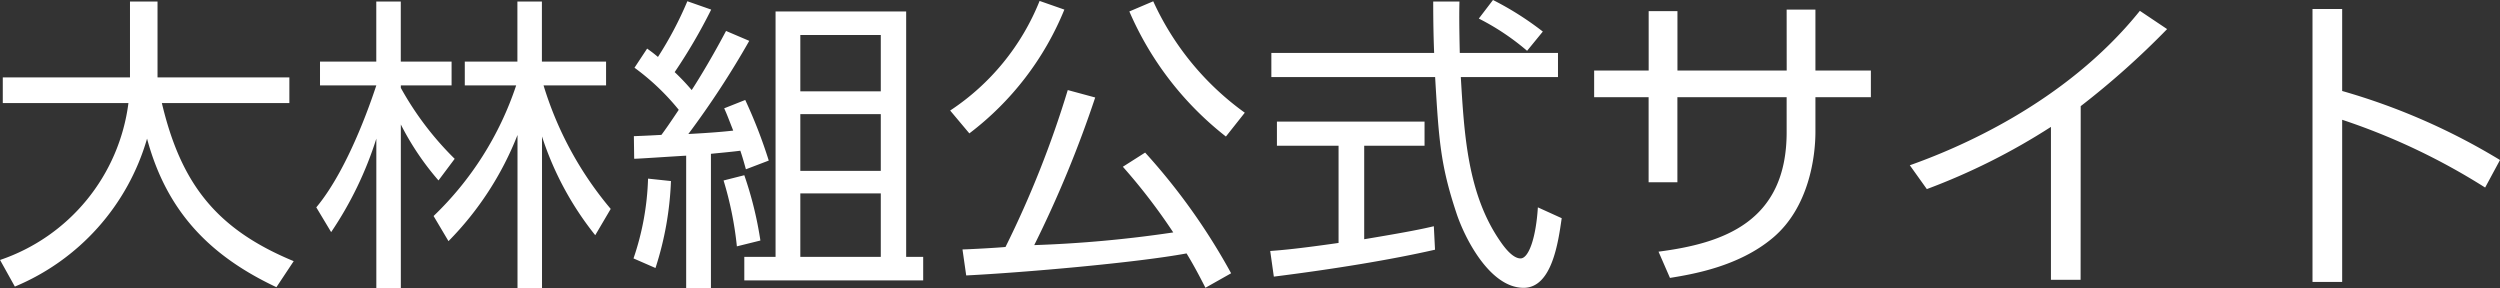 <svg xmlns="http://www.w3.org/2000/svg" width="193.872" height="22.368" viewBox="0 0 193.872 22.368">
  <rect x="0" y="0" width="193.872" height="22.368" fill="#333333" stroke="none"/>
  <path id="パス_2470" data-name="パス 2470" d="M10.776-14.352H.912v1.992h9.744A14.833,14.833,0,0,1,.7-.192L1.848,1.872A17.772,17.772,0,0,0,12.1-9.6c1.56,5.808,5.04,9.168,10.032,11.52L23.472-.1C17.5-2.568,14.736-6.072,13.248-12.36h9.888v-1.992H12.912v-5.88H10.776Zm24.7,12.7a24.417,24.417,0,0,0,5.352-8.232V1.992h1.9V-9.768a24.139,24.139,0,0,0,4.128,7.656l1.2-2.04a27.035,27.035,0,0,1-5.208-9.576h4.848v-1.848H42.72v-4.656h-1.9v4.656h-4.08v1.848h3.984A24.914,24.914,0,0,1,34.32-3.6Zm.48-6.384a24.03,24.03,0,0,1-4.176-5.5v-.192h3.936v-1.848H31.776v-4.656h-1.9v4.656H25.512v1.848H29.88c-.1.264-1.968,6.24-4.656,9.456l1.152,1.92A27.9,27.9,0,0,0,29.88-9.6V1.992h1.9V-10.7A21.248,21.248,0,0,0,34.7-6.36ZM60.84-19.464V-.432H58.416V1.392H72.288V-.432h-1.32V-19.464ZM69-7.1H62.76V-11.5H69Zm0-6.168H62.76V-17.64H69ZM69-.432H62.76v-4.92H69ZM57-17.952c-1.344,2.544-2.52,4.368-2.664,4.584a17.43,17.43,0,0,0-1.32-1.392,41.793,41.793,0,0,0,2.832-4.848L54-20.256a28.1,28.1,0,0,1-2.28,4.32c-.288-.24-.408-.336-.84-.648L49.9-15.1a18.282,18.282,0,0,1,3.432,3.264c-.672,1.008-1.056,1.56-1.344,1.944-1.32.072-1.488.072-2.136.1l.024,1.752c.336,0,2.76-.168,4.032-.24v10.3h1.92V-8.424c.7-.072,1.536-.144,2.28-.24.12.36.192.576.432,1.44L60.312-7.9a38.167,38.167,0,0,0-1.824-4.7l-1.632.648c.24.528.312.744.7,1.728-.624.072-1.632.168-3.48.264A68.8,68.8,0,0,0,58.8-17.184ZM51.528.432a24.736,24.736,0,0,0,1.2-6.744L50.952-6.5A20.975,20.975,0,0,1,49.824-.312ZM59.664-1.7a28.418,28.418,0,0,0-1.248-5.064l-1.608.408A26.818,26.818,0,0,1,57.84-1.248ZM83.5-13.368A78.672,78.672,0,0,1,78.672-1.2c-.432.048-2.5.168-3.336.192l.288,2.016C79.992.792,88.824.024,92.712-.7c.408.672.792,1.344,1.464,2.664L96.168.84A48.589,48.589,0,0,0,89.5-8.52l-1.728,1.1A45.509,45.509,0,0,1,91.68-2.328,94.319,94.319,0,0,1,80.9-1.344a88.178,88.178,0,0,0,4.728-11.448Zm-7.632,3.36a22.892,22.892,0,0,0,7.368-9.6l-1.92-.672a18.349,18.349,0,0,1-6.936,8.5Zm12.408-9.456a24.736,24.736,0,0,0,7.488,9.7l1.464-1.848a21.741,21.741,0,0,1-7.1-8.64ZM111.888-2.808c-.912.216-1.944.432-5.4,1.008V-9.048h4.68V-10.92H99.72v1.872H104.5v7.536c-3.024.432-4.3.552-5.3.624L99.48,1.1c4.584-.576,9.048-1.3,12.5-2.088Zm-.048-17.424c0,1.416.024,2.856.072,3.984H99.288v1.872h12.7c.288,4.872.408,6.792,1.632,10.488.6,1.872,2.568,5.856,5.232,5.856,2.208,0,2.688-3.576,2.952-5.4l-1.848-.84c-.144,2.328-.7,3.96-1.344,3.96s-1.32-.96-1.584-1.344c-2.52-3.648-2.784-8.256-3.048-12.72h7.536v-1.872H113.9c-.048-2.208-.048-3.168-.024-3.984Zm8.5,2.328a23.738,23.738,0,0,0-3.864-2.448l-1.1,1.44a18.752,18.752,0,0,1,3.744,2.5Zm18.912,3.024h-8.472v-4.608h-2.232v4.608H124.32v2.064h4.224v6.6h2.232v-6.6h8.472V-10.1c0,6.96-4.92,8.616-9.936,9.264L130.2,1.2c1.776-.288,5.352-.888,7.992-3.12,2.784-2.352,3.288-6.264,3.288-8.208v-2.688h4.3V-14.88h-4.3v-4.728h-2.232Zm22.8,2.76a63.552,63.552,0,0,0,6.7-5.976l-2.112-1.416C160.8-12.24,152.256-8.76,148.8-7.536l1.32,1.848a50.143,50.143,0,0,0,9.624-4.824V1.344h2.3Zm17.976-7.536V1.512h2.3V-11.064a50.39,50.39,0,0,1,11.088,5.256l1.152-2.136a49.958,49.958,0,0,0-12.24-5.352v-6.36Z" transform="translate(-0.696 20.352)" fill="#fff"/>
</svg>
